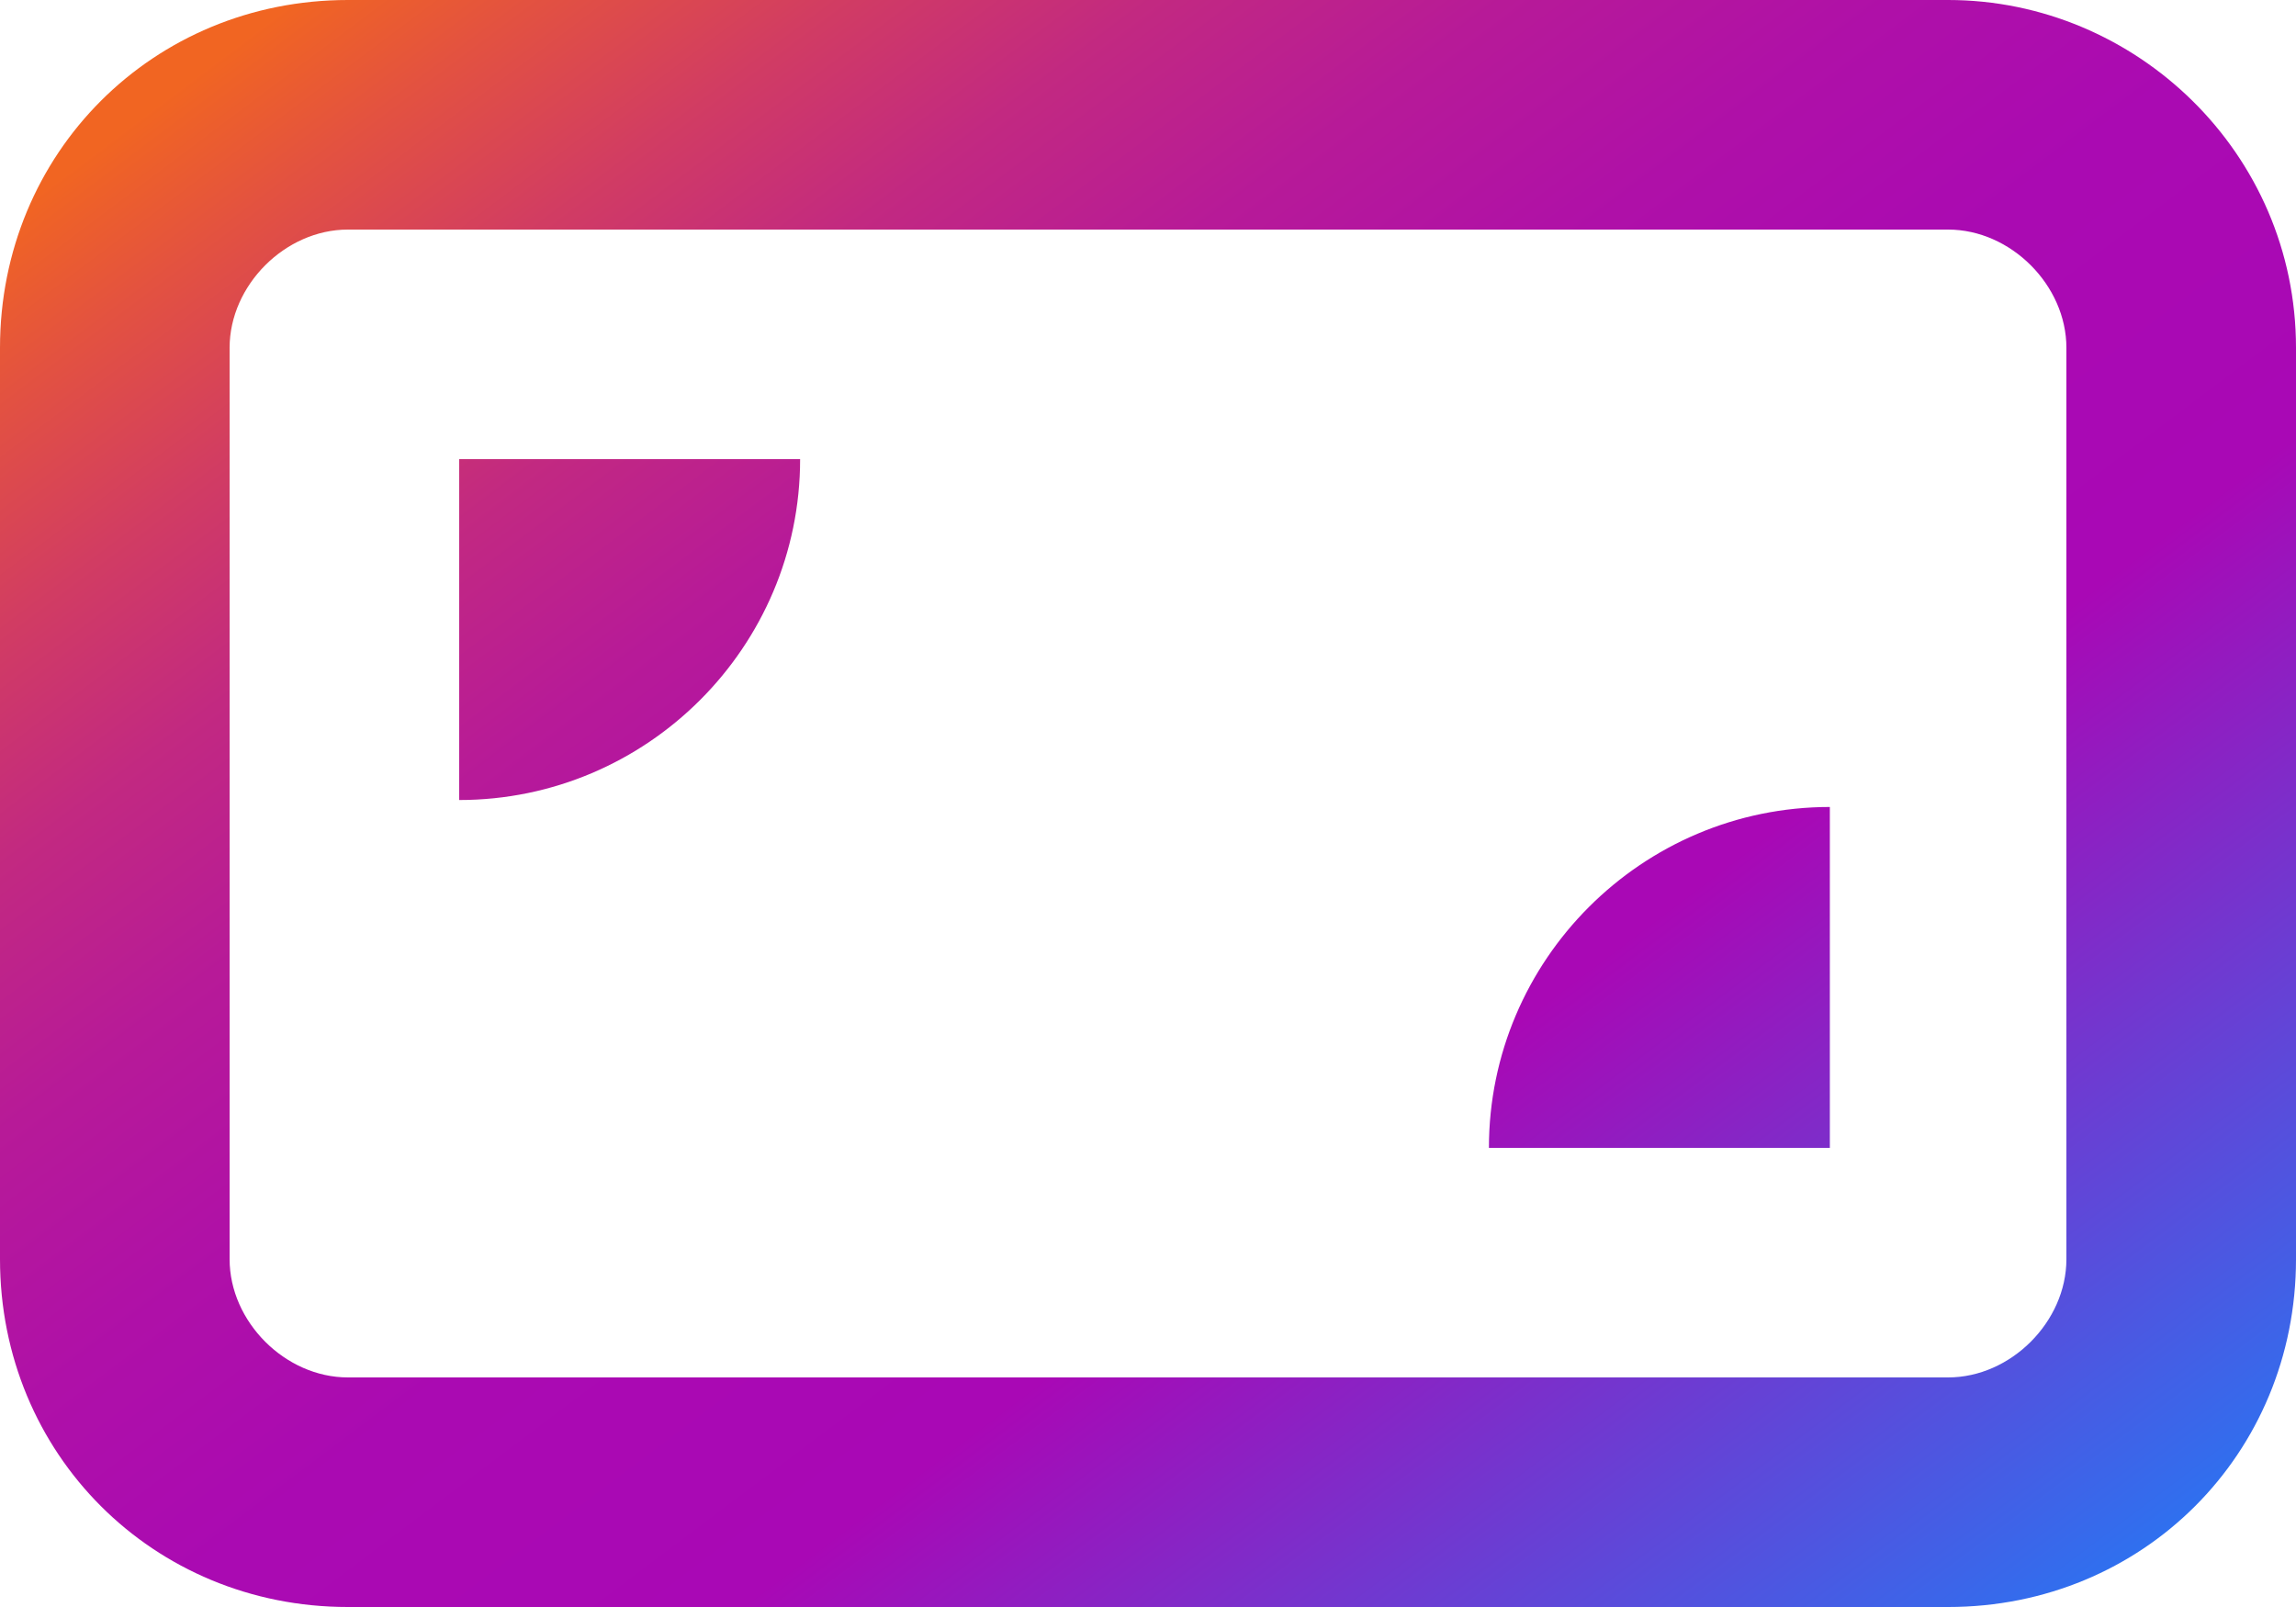 <?xml version="1.0" encoding="utf-8"?>
<!-- Generator: Adobe Illustrator 26.3.1, SVG Export Plug-In . SVG Version: 6.00 Build 0)  -->
<svg version="1.1" id="Icon_-_Large_Format_Displays"
	 xmlns="http://www.w3.org/2000/svg" xmlns:xlink="http://www.w3.org/1999/xlink" x="0px" y="0px" viewBox="0 0 33 23.1"
	 style="enable-background:new 0 0 33 23.1;" xml:space="preserve">
<style type="text/css">
	.st0{fill:url(#Icon_-_Large_Format_Displays_00000183249741600553005010000011731500992672956804_);}
</style>
<g id="Icon_-_Large_Format_Displays_00000009591187014116852030000005986764498416899244_">
	<g id="Icon_-_Large_Format_Displays_00000111875998065764456120000009180667561304512130_">
		
			<linearGradient id="Icon_-_Large_Format_Displays_00000078735260377576558510000004689102223642412183_" gradientUnits="userSpaceOnUse" x1="-272.419" y1="415.097" x2="-271.517" y2="414.255" gradientTransform="matrix(32.968 0 0 -23.1 8983.009 9590.759)">
			<stop  offset="0" style="stop-color:#F16522"/>
			<stop  offset="6.000000e-02" style="stop-color:#E35240"/>
			<stop  offset="0.14" style="stop-color:#D13C63"/>
			<stop  offset="0.22" style="stop-color:#C22981"/>
			<stop  offset="0.31" style="stop-color:#B71A98"/>
			<stop  offset="0.41" style="stop-color:#AF10A8"/>
			<stop  offset="0.51" style="stop-color:#AA0AB2"/>
			<stop  offset="0.66" style="stop-color:#A908B5"/>
			<stop  offset="1" style="stop-color:#2F70EF"/>
		</linearGradient>
		
			<path id="Icon_-_Large_Format_Displays_00000003827965452085375090000011219158255861020570_" style="fill:url(#Icon_-_Large_Format_Displays_00000078735260377576558510000004689102223642412183_);" d="
			M28,0H5C2.2,0,0,2.2,0,5v13.1c0,2.8,2.2,5,5,5h23c2.8,0,5-2.2,5-5v0V5C33,2.2,30.7,0,28,0 M29.7,18.1c0,0.9-0.8,1.7-1.7,1.7h0H5
			c-0.9,0-1.7-0.8-1.7-1.7l0,0V5c0-0.9,0.8-1.7,1.7-1.7l0,0h23c0.9,0,1.7,0.8,1.7,1.7c0,0,0,0,0,0L29.7,18.1z M6.6,6.6h4.9
			c0,2.7-2.2,4.9-4.9,4.9L6.6,6.6z M26.3,11.6L26.3,11.6v4.9h-4.9C21.4,13.8,23.6,11.6,26.3,11.6"/>
	</g>
</g>
</svg>
